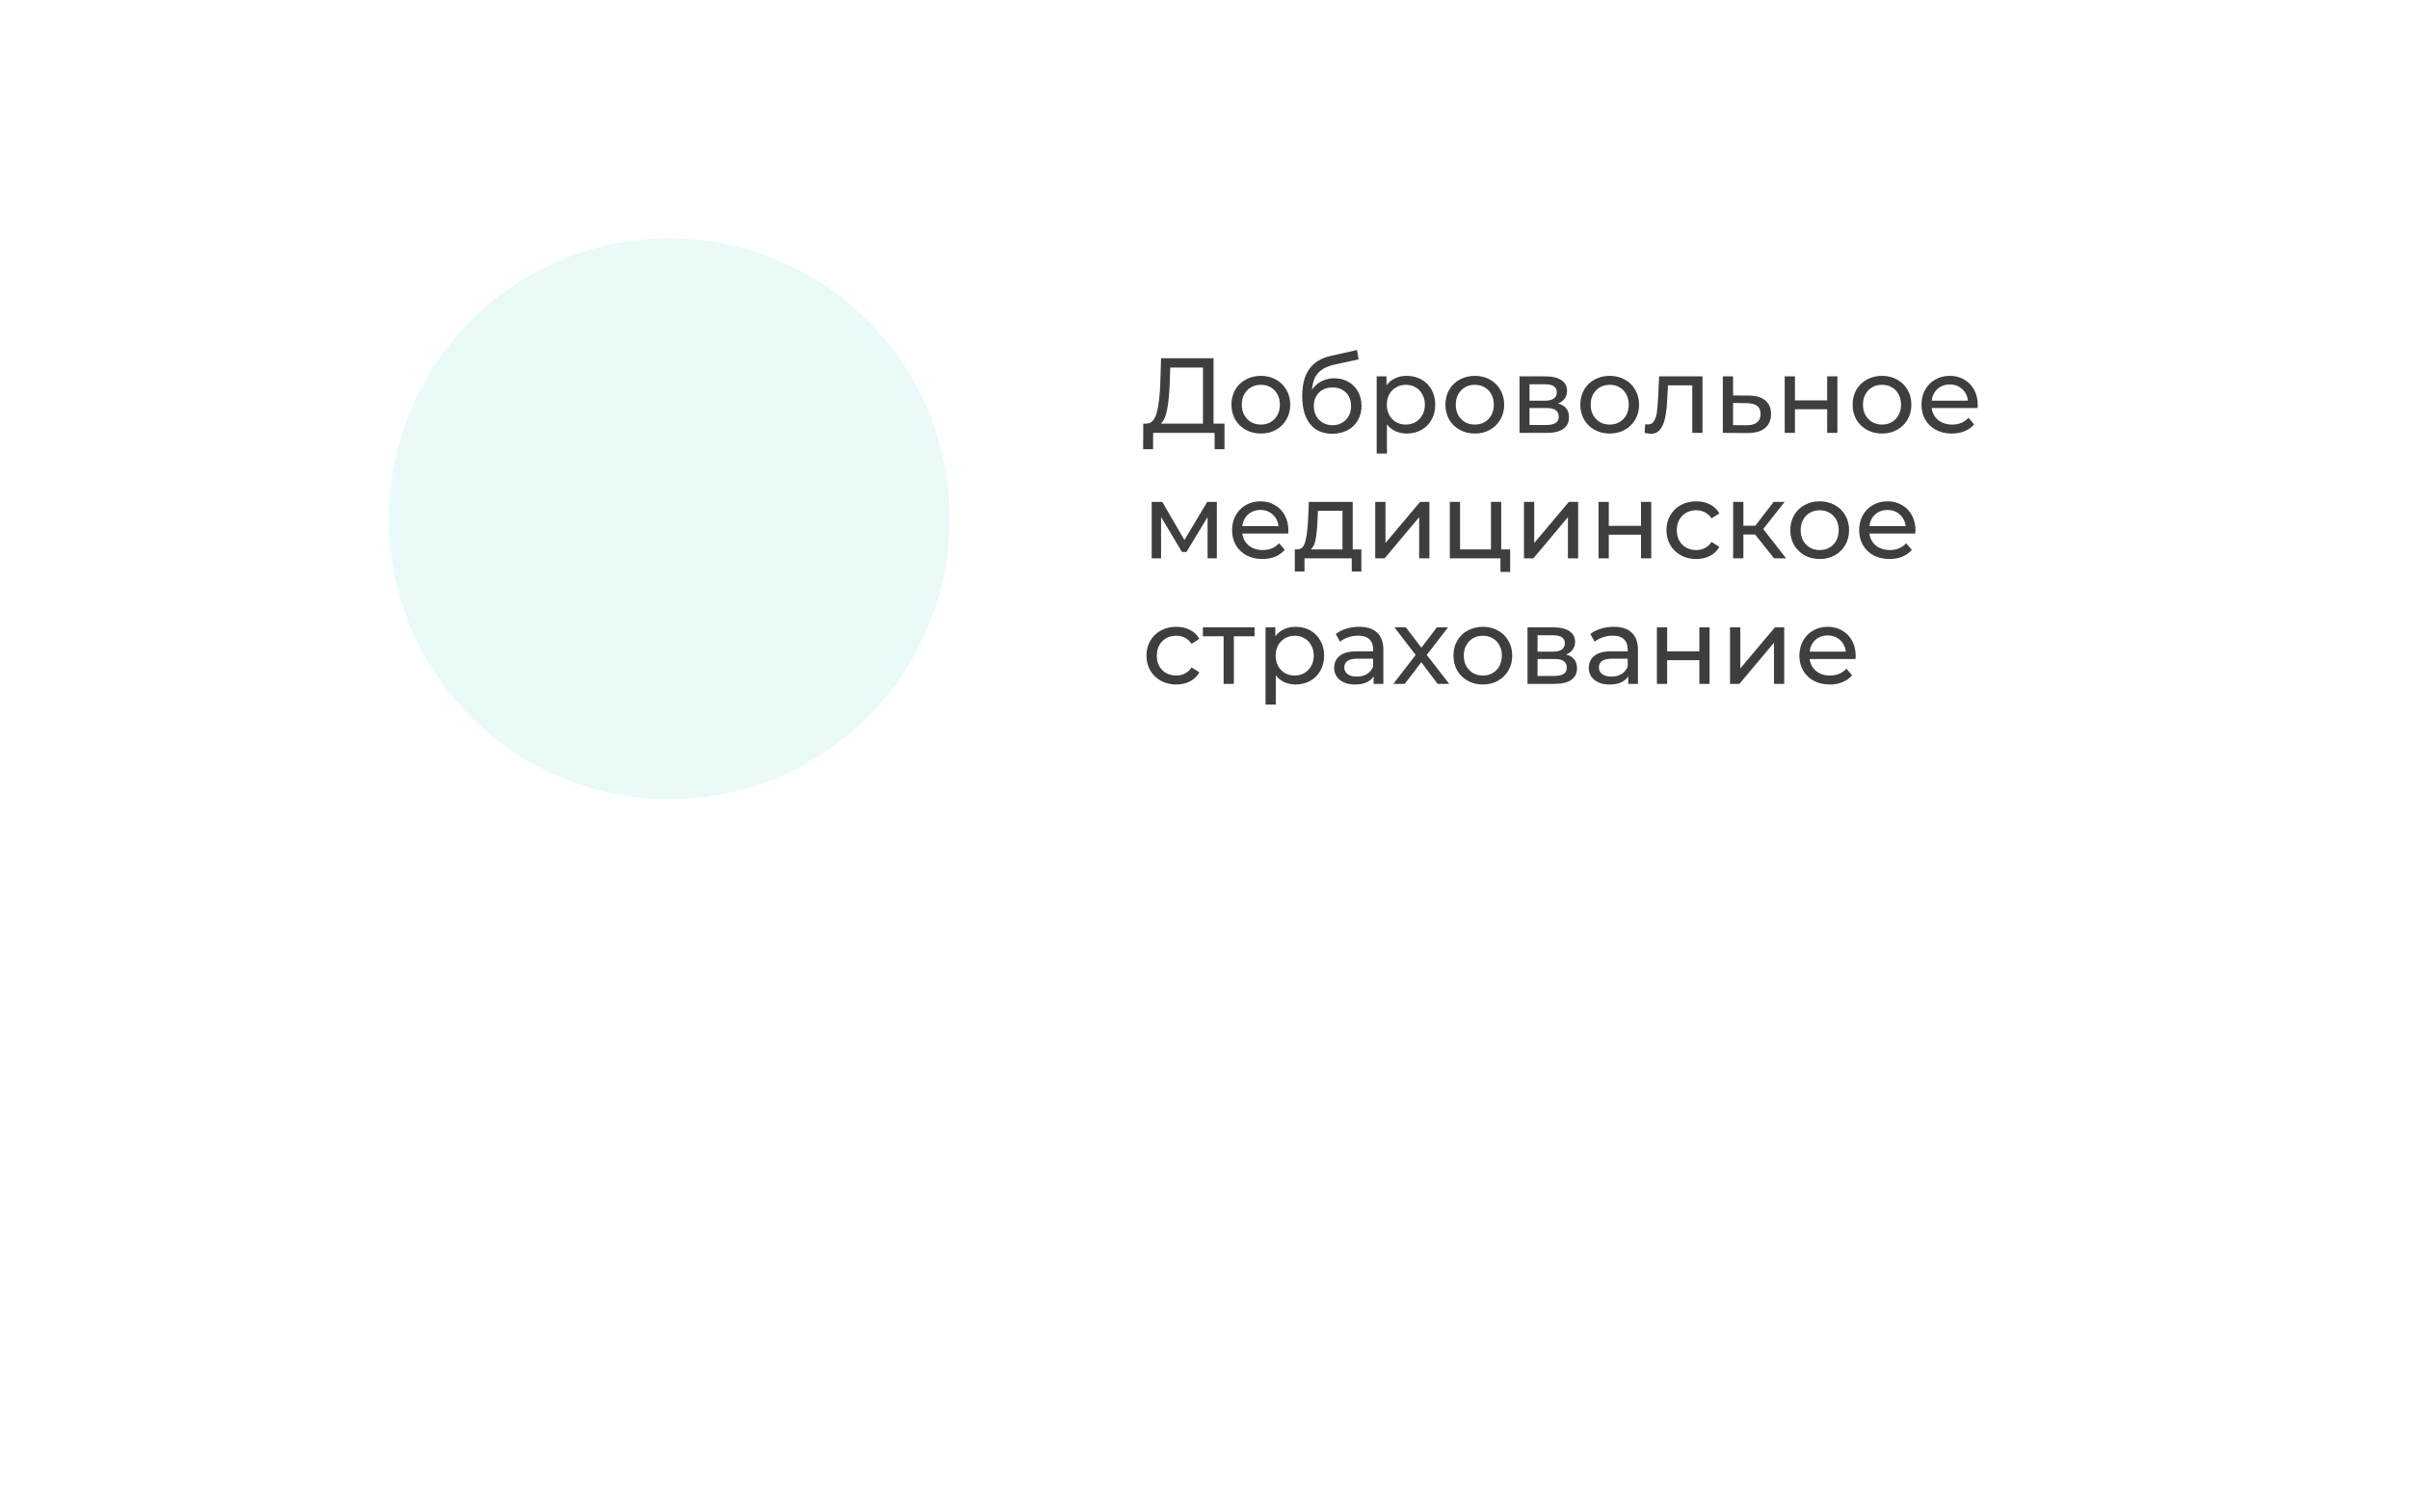 <?xml version="1.0" encoding="UTF-8"?> <svg xmlns="http://www.w3.org/2000/svg" width="384" height="241" viewBox="0 0 384 241" fill="none"> <g filter="url(#filter0_d)"> <rect x="20" y="16" width="344" height="201" rx="20" fill="white"></rect> </g> <path d="M195.192 67.521V71.601H193.611V69H183.819L183.802 71.601H182.221L182.238 67.521H182.816C183.564 67.476 184.091 66.886 184.397 65.753C184.703 64.608 184.89 62.999 184.958 60.925L185.077 57.1H193.441V67.521H195.192ZM186.454 61.078C186.397 62.755 186.261 64.144 186.046 65.243C185.842 66.342 185.508 67.102 185.043 67.521H191.758V58.579H186.539L186.454 61.078ZM200.989 69.102C200.094 69.102 199.289 68.904 198.575 68.507C197.861 68.11 197.3 67.566 196.892 66.875C196.495 66.172 196.297 65.379 196.297 64.495C196.297 63.611 196.495 62.823 196.892 62.132C197.3 61.429 197.861 60.885 198.575 60.5C199.289 60.103 200.094 59.905 200.989 59.905C201.884 59.905 202.683 60.103 203.386 60.5C204.1 60.885 204.655 61.429 205.052 62.132C205.46 62.823 205.664 63.611 205.664 64.495C205.664 65.379 205.46 66.172 205.052 66.875C204.655 67.566 204.1 68.11 203.386 68.507C202.683 68.904 201.884 69.102 200.989 69.102ZM200.989 67.674C201.567 67.674 202.083 67.544 202.536 67.283C203.001 67.011 203.363 66.637 203.624 66.161C203.885 65.674 204.015 65.118 204.015 64.495C204.015 63.872 203.885 63.322 203.624 62.846C203.363 62.359 203.001 61.985 202.536 61.724C202.083 61.463 201.567 61.333 200.989 61.333C200.411 61.333 199.89 61.463 199.425 61.724C198.972 61.985 198.609 62.359 198.337 62.846C198.076 63.322 197.946 63.872 197.946 64.495C197.946 65.118 198.076 65.674 198.337 66.161C198.609 66.637 198.972 67.011 199.425 67.283C199.89 67.544 200.411 67.674 200.989 67.674ZM212.695 60.296C213.534 60.296 214.282 60.483 214.939 60.857C215.597 61.231 216.107 61.752 216.469 62.421C216.843 63.078 217.03 63.832 217.03 64.682C217.03 65.555 216.832 66.331 216.435 67.011C216.05 67.68 215.5 68.201 214.786 68.575C214.084 68.949 213.279 69.136 212.372 69.136C210.842 69.136 209.658 68.615 208.819 67.572C207.992 66.518 207.578 65.039 207.578 63.135C207.578 61.288 207.958 59.843 208.717 58.8C209.477 57.746 210.638 57.049 212.202 56.709L216.316 55.791L216.554 57.287L212.763 58.103C211.585 58.364 210.706 58.806 210.128 59.429C209.55 60.052 209.222 60.948 209.142 62.115C209.528 61.537 210.026 61.089 210.638 60.772C211.25 60.455 211.936 60.296 212.695 60.296ZM212.406 67.776C212.984 67.776 213.494 67.646 213.936 67.385C214.39 67.124 214.741 66.767 214.99 66.314C215.24 65.849 215.364 65.322 215.364 64.733C215.364 63.838 215.092 63.118 214.548 62.574C214.004 62.03 213.29 61.758 212.406 61.758C211.522 61.758 210.803 62.03 210.247 62.574C209.703 63.118 209.431 63.838 209.431 64.733C209.431 65.322 209.556 65.849 209.805 66.314C210.066 66.767 210.423 67.124 210.876 67.385C211.33 67.646 211.84 67.776 212.406 67.776ZM224.223 59.905C225.096 59.905 225.878 60.098 226.569 60.483C227.261 60.868 227.799 61.407 228.184 62.098C228.581 62.789 228.779 63.588 228.779 64.495C228.779 65.402 228.581 66.206 228.184 66.909C227.799 67.6 227.261 68.139 226.569 68.524C225.878 68.909 225.096 69.102 224.223 69.102C223.577 69.102 222.982 68.977 222.438 68.728C221.906 68.479 221.452 68.116 221.078 67.64V72.298H219.446V59.99H221.01V61.418C221.373 60.919 221.832 60.545 222.387 60.296C222.943 60.035 223.555 59.905 224.223 59.905ZM224.087 67.674C224.665 67.674 225.181 67.544 225.634 67.283C226.099 67.011 226.462 66.637 226.722 66.161C226.994 65.674 227.13 65.118 227.13 64.495C227.13 63.872 226.994 63.322 226.722 62.846C226.462 62.359 226.099 61.985 225.634 61.724C225.181 61.463 224.665 61.333 224.087 61.333C223.521 61.333 223.005 61.469 222.54 61.741C222.087 62.002 221.724 62.37 221.452 62.846C221.192 63.322 221.061 63.872 221.061 64.495C221.061 65.118 221.192 65.674 221.452 66.161C221.713 66.637 222.076 67.011 222.54 67.283C223.005 67.544 223.521 67.674 224.087 67.674ZM235.094 69.102C234.199 69.102 233.394 68.904 232.68 68.507C231.966 68.11 231.405 67.566 230.997 66.875C230.601 66.172 230.402 65.379 230.402 64.495C230.402 63.611 230.601 62.823 230.997 62.132C231.405 61.429 231.966 60.885 232.68 60.5C233.394 60.103 234.199 59.905 235.094 59.905C235.99 59.905 236.789 60.103 237.491 60.5C238.205 60.885 238.761 61.429 239.157 62.132C239.565 62.823 239.769 63.611 239.769 64.495C239.769 65.379 239.565 66.172 239.157 66.875C238.761 67.566 238.205 68.11 237.491 68.507C236.789 68.904 235.99 69.102 235.094 69.102ZM235.094 67.674C235.672 67.674 236.188 67.544 236.641 67.283C237.106 67.011 237.469 66.637 237.729 66.161C237.99 65.674 238.12 65.118 238.12 64.495C238.12 63.872 237.99 63.322 237.729 62.846C237.469 62.359 237.106 61.985 236.641 61.724C236.188 61.463 235.672 61.333 235.094 61.333C234.516 61.333 233.995 61.463 233.53 61.724C233.077 61.985 232.714 62.359 232.442 62.846C232.182 63.322 232.051 63.872 232.051 64.495C232.051 65.118 232.182 65.674 232.442 66.161C232.714 66.637 233.077 67.011 233.53 67.283C233.995 67.544 234.516 67.674 235.094 67.674ZM248.348 64.325C249.515 64.62 250.099 65.351 250.099 66.518C250.099 67.311 249.799 67.923 249.198 68.354C248.609 68.785 247.725 69 246.546 69H242.211V59.99H246.393C247.458 59.99 248.291 60.194 248.892 60.602C249.493 60.999 249.793 61.565 249.793 62.302C249.793 62.778 249.663 63.192 249.402 63.543C249.153 63.883 248.801 64.144 248.348 64.325ZM243.809 63.866H246.257C246.88 63.866 247.351 63.753 247.668 63.526C247.997 63.299 248.161 62.971 248.161 62.54C248.161 61.679 247.526 61.248 246.257 61.248H243.809V63.866ZM246.427 67.742C247.107 67.742 247.617 67.634 247.957 67.419C248.297 67.204 248.467 66.869 248.467 66.416C248.467 65.951 248.308 65.606 247.991 65.379C247.685 65.152 247.198 65.039 246.529 65.039H243.809V67.742H246.427ZM256.597 69.102C255.702 69.102 254.897 68.904 254.183 68.507C253.469 68.11 252.908 67.566 252.5 66.875C252.104 66.172 251.905 65.379 251.905 64.495C251.905 63.611 252.104 62.823 252.5 62.132C252.908 61.429 253.469 60.885 254.183 60.5C254.897 60.103 255.702 59.905 256.597 59.905C257.493 59.905 258.292 60.103 258.994 60.5C259.708 60.885 260.264 61.429 260.66 62.132C261.068 62.823 261.272 63.611 261.272 64.495C261.272 65.379 261.068 66.172 260.66 66.875C260.264 67.566 259.708 68.11 258.994 68.507C258.292 68.904 257.493 69.102 256.597 69.102ZM256.597 67.674C257.175 67.674 257.691 67.544 258.144 67.283C258.609 67.011 258.972 66.637 259.232 66.161C259.493 65.674 259.623 65.118 259.623 64.495C259.623 63.872 259.493 63.322 259.232 62.846C258.972 62.359 258.609 61.985 258.144 61.724C257.691 61.463 257.175 61.333 256.597 61.333C256.019 61.333 255.498 61.463 255.033 61.724C254.58 61.985 254.217 62.359 253.945 62.846C253.685 63.322 253.554 63.872 253.554 64.495C253.554 65.118 253.685 65.674 253.945 66.161C254.217 66.637 254.58 67.011 255.033 67.283C255.498 67.544 256.019 67.674 256.597 67.674ZM271.383 59.99V69H269.751V61.418H265.875L265.773 63.424C265.716 64.637 265.608 65.651 265.45 66.467C265.291 67.272 265.03 67.918 264.668 68.405C264.305 68.892 263.801 69.136 263.155 69.136C262.86 69.136 262.526 69.085 262.152 68.983L262.254 67.606C262.401 67.64 262.537 67.657 262.662 67.657C263.115 67.657 263.455 67.459 263.682 67.062C263.908 66.665 264.056 66.195 264.124 65.651C264.192 65.107 264.254 64.331 264.311 63.322L264.464 59.99H271.383ZM278.788 63.05C279.933 63.061 280.806 63.322 281.406 63.832C282.007 64.342 282.307 65.062 282.307 65.991C282.307 66.966 281.979 67.719 281.321 68.252C280.675 68.773 279.746 69.028 278.533 69.017L274.623 69V59.99H276.255V63.033L278.788 63.05ZM278.397 67.776C279.134 67.787 279.689 67.64 280.063 67.334C280.449 67.028 280.641 66.575 280.641 65.974C280.641 65.385 280.454 64.954 280.08 64.682C279.718 64.41 279.157 64.268 278.397 64.257L276.255 64.223V67.759L278.397 67.776ZM284.487 59.99H286.119V63.815H291.253V59.99H292.885V69H291.253V65.226H286.119V69H284.487V59.99ZM300.002 69.102C299.107 69.102 298.302 68.904 297.588 68.507C296.874 68.11 296.313 67.566 295.905 66.875C295.508 66.172 295.31 65.379 295.31 64.495C295.31 63.611 295.508 62.823 295.905 62.132C296.313 61.429 296.874 60.885 297.588 60.5C298.302 60.103 299.107 59.905 300.002 59.905C300.897 59.905 301.696 60.103 302.399 60.5C303.113 60.885 303.668 61.429 304.065 62.132C304.473 62.823 304.677 63.611 304.677 64.495C304.677 65.379 304.473 66.172 304.065 66.875C303.668 67.566 303.113 68.11 302.399 68.507C301.696 68.904 300.897 69.102 300.002 69.102ZM300.002 67.674C300.58 67.674 301.096 67.544 301.549 67.283C302.014 67.011 302.376 66.637 302.637 66.161C302.898 65.674 303.028 65.118 303.028 64.495C303.028 63.872 302.898 63.322 302.637 62.846C302.376 62.359 302.014 61.985 301.549 61.724C301.096 61.463 300.58 61.333 300.002 61.333C299.424 61.333 298.903 61.463 298.438 61.724C297.985 61.985 297.622 62.359 297.35 62.846C297.089 63.322 296.959 63.872 296.959 64.495C296.959 65.118 297.089 65.674 297.35 66.161C297.622 66.637 297.985 67.011 298.438 67.283C298.903 67.544 299.424 67.674 300.002 67.674ZM315.262 64.546C315.262 64.671 315.25 64.835 315.228 65.039H307.918C308.02 65.832 308.365 66.473 308.955 66.96C309.555 67.436 310.298 67.674 311.182 67.674C312.258 67.674 313.125 67.311 313.783 66.586L314.684 67.64C314.276 68.116 313.766 68.479 313.154 68.728C312.553 68.977 311.879 69.102 311.131 69.102C310.179 69.102 309.334 68.909 308.598 68.524C307.861 68.127 307.289 67.578 306.881 66.875C306.484 66.172 306.286 65.379 306.286 64.495C306.286 63.622 306.478 62.835 306.864 62.132C307.26 61.429 307.799 60.885 308.479 60.5C309.17 60.103 309.946 59.905 310.808 59.905C311.669 59.905 312.434 60.103 313.103 60.5C313.783 60.885 314.31 61.429 314.684 62.132C315.069 62.835 315.262 63.639 315.262 64.546ZM310.808 61.282C310.026 61.282 309.368 61.52 308.836 61.996C308.314 62.472 308.008 63.095 307.918 63.866H313.698C313.607 63.107 313.295 62.489 312.763 62.013C312.241 61.526 311.59 61.282 310.808 61.282ZM193.968 79.99V89H192.489V82.421L189.123 87.98H188.409L185.077 82.404V89H183.581V79.99H185.264L188.8 86.076L192.438 79.99H193.968ZM205.372 84.546C205.372 84.671 205.361 84.835 205.338 85.039H198.028C198.13 85.832 198.476 86.473 199.065 86.96C199.666 87.436 200.408 87.674 201.292 87.674C202.369 87.674 203.236 87.311 203.893 86.586L204.794 87.64C204.386 88.116 203.876 88.479 203.264 88.728C202.664 88.977 201.989 89.102 201.241 89.102C200.289 89.102 199.445 88.909 198.708 88.524C197.972 88.127 197.399 87.578 196.991 86.875C196.595 86.172 196.396 85.379 196.396 84.495C196.396 83.622 196.589 82.835 196.974 82.132C197.371 81.429 197.909 80.885 198.589 80.5C199.281 80.103 200.057 79.905 200.918 79.905C201.78 79.905 202.545 80.103 203.213 80.5C203.893 80.885 204.42 81.429 204.794 82.132C205.18 82.835 205.372 83.639 205.372 84.546ZM200.918 81.282C200.136 81.282 199.479 81.52 198.946 81.996C198.425 82.472 198.119 83.095 198.028 83.866H203.808C203.718 83.107 203.406 82.489 202.873 82.013C202.352 81.526 201.7 81.282 200.918 81.282ZM217.003 87.572V91.091H215.473V89H207.942V91.091H206.395V87.572H206.871C207.449 87.538 207.846 87.13 208.061 86.348C208.276 85.566 208.424 84.461 208.503 83.033L208.639 79.99H215.626V87.572H217.003ZM209.999 83.152C209.954 84.285 209.857 85.226 209.71 85.974C209.574 86.711 209.319 87.243 208.945 87.572H213.994V81.418H210.084L209.999 83.152ZM219.214 79.99H220.846V86.552L226.371 79.99H227.85V89H226.218V82.438L220.71 89H219.214V79.99ZM240.725 87.572V91.159H239.178V89H231.103V79.99H232.735V87.572H237.665V79.99H239.297V87.572H240.725ZM242.925 79.99H244.557V86.552L250.082 79.99H251.561V89H249.929V82.438L244.421 89H242.925V79.99ZM254.814 79.99H256.446V83.815H261.58V79.99H263.212V89H261.58V85.226H256.446V89H254.814V79.99ZM270.397 89.102C269.479 89.102 268.657 88.904 267.932 88.507C267.218 88.11 266.657 87.566 266.249 86.875C265.841 86.172 265.637 85.379 265.637 84.495C265.637 83.611 265.841 82.823 266.249 82.132C266.657 81.429 267.218 80.885 267.932 80.5C268.657 80.103 269.479 79.905 270.397 79.905C271.213 79.905 271.938 80.069 272.573 80.398C273.219 80.727 273.718 81.203 274.069 81.826L272.828 82.625C272.545 82.194 272.193 81.871 271.774 81.656C271.355 81.441 270.89 81.333 270.38 81.333C269.791 81.333 269.258 81.463 268.782 81.724C268.317 81.985 267.949 82.359 267.677 82.846C267.416 83.322 267.286 83.872 267.286 84.495C267.286 85.13 267.416 85.691 267.677 86.178C267.949 86.654 268.317 87.022 268.782 87.283C269.258 87.544 269.791 87.674 270.38 87.674C270.89 87.674 271.355 87.566 271.774 87.351C272.193 87.136 272.545 86.813 272.828 86.382L274.069 87.164C273.718 87.787 273.219 88.269 272.573 88.609C271.938 88.938 271.213 89.102 270.397 89.102ZM279.769 85.192H277.899V89H276.267V79.99H277.899V83.798H279.803L282.727 79.99H284.478L281.061 84.325L284.716 89H282.795L279.769 85.192ZM290.072 89.102C289.177 89.102 288.372 88.904 287.658 88.507C286.944 88.11 286.383 87.566 285.975 86.875C285.579 86.172 285.38 85.379 285.38 84.495C285.38 83.611 285.579 82.823 285.975 82.132C286.383 81.429 286.944 80.885 287.658 80.5C288.372 80.103 289.177 79.905 290.072 79.905C290.968 79.905 291.767 80.103 292.469 80.5C293.183 80.885 293.739 81.429 294.135 82.132C294.543 82.823 294.747 83.611 294.747 84.495C294.747 85.379 294.543 86.172 294.135 86.875C293.739 87.566 293.183 88.11 292.469 88.507C291.767 88.904 290.968 89.102 290.072 89.102ZM290.072 87.674C290.65 87.674 291.166 87.544 291.619 87.283C292.084 87.011 292.447 86.637 292.707 86.161C292.968 85.674 293.098 85.118 293.098 84.495C293.098 83.872 292.968 83.322 292.707 82.846C292.447 82.359 292.084 81.985 291.619 81.724C291.166 81.463 290.65 81.333 290.072 81.333C289.494 81.333 288.973 81.463 288.508 81.724C288.055 81.985 287.692 82.359 287.42 82.846C287.16 83.322 287.029 83.872 287.029 84.495C287.029 85.118 287.16 85.674 287.42 86.161C287.692 86.637 288.055 87.011 288.508 87.283C288.973 87.544 289.494 87.674 290.072 87.674ZM305.332 84.546C305.332 84.671 305.32 84.835 305.298 85.039H297.988C298.09 85.832 298.435 86.473 299.025 86.96C299.625 87.436 300.368 87.674 301.252 87.674C302.328 87.674 303.195 87.311 303.853 86.586L304.754 87.64C304.346 88.116 303.836 88.479 303.224 88.728C302.623 88.977 301.949 89.102 301.201 89.102C300.249 89.102 299.404 88.909 298.668 88.524C297.931 88.127 297.359 87.578 296.951 86.875C296.554 86.172 296.356 85.379 296.356 84.495C296.356 83.622 296.548 82.835 296.934 82.132C297.33 81.429 297.869 80.885 298.549 80.5C299.24 80.103 300.016 79.905 300.878 79.905C301.739 79.905 302.504 80.103 303.173 80.5C303.853 80.885 304.38 81.429 304.754 82.132C305.139 82.835 305.332 83.639 305.332 84.546ZM300.878 81.282C300.096 81.282 299.438 81.52 298.906 81.996C298.384 82.472 298.078 83.095 297.988 83.866H303.768C303.677 83.107 303.365 82.489 302.833 82.013C302.311 81.526 301.66 81.282 300.878 81.282ZM187.508 109.102C186.59 109.102 185.768 108.904 185.043 108.507C184.329 108.11 183.768 107.566 183.36 106.875C182.952 106.172 182.748 105.379 182.748 104.495C182.748 103.611 182.952 102.823 183.36 102.132C183.768 101.429 184.329 100.885 185.043 100.5C185.768 100.103 186.59 99.905 187.508 99.905C188.324 99.905 189.049 100.069 189.684 100.398C190.33 100.727 190.829 101.203 191.18 101.826L189.939 102.625C189.656 102.194 189.304 101.871 188.885 101.656C188.466 101.441 188.001 101.333 187.491 101.333C186.902 101.333 186.369 101.463 185.893 101.724C185.428 101.985 185.06 102.359 184.788 102.846C184.527 103.322 184.397 103.872 184.397 104.495C184.397 105.13 184.527 105.691 184.788 106.178C185.06 106.654 185.428 107.022 185.893 107.283C186.369 107.544 186.902 107.674 187.491 107.674C188.001 107.674 188.466 107.566 188.885 107.351C189.304 107.136 189.656 106.813 189.939 106.382L191.18 107.164C190.829 107.787 190.33 108.269 189.684 108.609C189.049 108.938 188.324 109.102 187.508 109.102ZM199.977 101.418H196.679V109H195.047V101.418H191.749V99.99H199.977V101.418ZM206.507 99.905C207.38 99.905 208.162 100.098 208.853 100.483C209.545 100.868 210.083 101.407 210.468 102.098C210.865 102.789 211.063 103.588 211.063 104.495C211.063 105.402 210.865 106.206 210.468 106.909C210.083 107.6 209.545 108.139 208.853 108.524C208.162 108.909 207.38 109.102 206.507 109.102C205.861 109.102 205.266 108.977 204.722 108.728C204.19 108.479 203.736 108.116 203.362 107.64V112.298H201.73V99.99H203.294V101.418C203.657 100.919 204.116 100.545 204.671 100.296C205.227 100.035 205.839 99.905 206.507 99.905ZM206.371 107.674C206.949 107.674 207.465 107.544 207.918 107.283C208.383 107.011 208.746 106.637 209.006 106.161C209.278 105.674 209.414 105.118 209.414 104.495C209.414 103.872 209.278 103.322 209.006 102.846C208.746 102.359 208.383 101.985 207.918 101.724C207.465 101.463 206.949 101.333 206.371 101.333C205.805 101.333 205.289 101.469 204.824 101.741C204.371 102.002 204.008 102.37 203.736 102.846C203.476 103.322 203.345 103.872 203.345 104.495C203.345 105.118 203.476 105.674 203.736 106.161C203.997 106.637 204.36 107.011 204.824 107.283C205.289 107.544 205.805 107.674 206.371 107.674ZM216.65 99.905C217.896 99.905 218.848 100.211 219.506 100.823C220.174 101.435 220.509 102.347 220.509 103.56V109H218.962V107.81C218.69 108.229 218.299 108.552 217.789 108.779C217.29 108.994 216.695 109.102 216.004 109.102C214.995 109.102 214.185 108.858 213.573 108.371C212.972 107.884 212.672 107.243 212.672 106.45C212.672 105.657 212.961 105.022 213.539 104.546C214.117 104.059 215.035 103.815 216.293 103.815H218.877V103.492C218.877 102.789 218.673 102.251 218.265 101.877C217.857 101.503 217.256 101.316 216.463 101.316C215.93 101.316 215.409 101.407 214.899 101.588C214.389 101.758 213.958 101.99 213.607 102.285L212.927 101.061C213.391 100.687 213.947 100.404 214.593 100.211C215.239 100.007 215.924 99.905 216.65 99.905ZM216.276 107.844C216.899 107.844 217.437 107.708 217.891 107.436C218.344 107.153 218.673 106.756 218.877 106.246V104.988H216.361C214.978 104.988 214.287 105.453 214.287 106.382C214.287 106.835 214.462 107.192 214.814 107.453C215.165 107.714 215.652 107.844 216.276 107.844ZM229.159 109L226.558 105.549L223.923 109H222.104L225.657 104.393L222.274 99.99H224.093L226.575 103.237L229.04 99.99H230.825L227.425 104.393L231.012 109H229.159ZM236.375 109.102C235.479 109.102 234.675 108.904 233.961 108.507C233.247 108.11 232.686 107.566 232.278 106.875C231.881 106.172 231.683 105.379 231.683 104.495C231.683 103.611 231.881 102.823 232.278 102.132C232.686 101.429 233.247 100.885 233.961 100.5C234.675 100.103 235.479 99.905 236.375 99.905C237.27 99.905 238.069 100.103 238.772 100.5C239.486 100.885 240.041 101.429 240.438 102.132C240.846 102.823 241.05 103.611 241.05 104.495C241.05 105.379 240.846 106.172 240.438 106.875C240.041 107.566 239.486 108.11 238.772 108.507C238.069 108.904 237.27 109.102 236.375 109.102ZM236.375 107.674C236.953 107.674 237.468 107.544 237.922 107.283C238.386 107.011 238.749 106.637 239.01 106.161C239.27 105.674 239.401 105.118 239.401 104.495C239.401 103.872 239.27 103.322 239.01 102.846C238.749 102.359 238.386 101.985 237.922 101.724C237.468 101.463 236.953 101.333 236.375 101.333C235.797 101.333 235.275 101.463 234.811 101.724C234.357 101.985 233.995 102.359 233.723 102.846C233.462 103.322 233.332 103.872 233.332 104.495C233.332 105.118 233.462 105.674 233.723 106.161C233.995 106.637 234.357 107.011 234.811 107.283C235.275 107.544 235.797 107.674 236.375 107.674ZM249.628 104.325C250.796 104.62 251.379 105.351 251.379 106.518C251.379 107.311 251.079 107.923 250.478 108.354C249.889 108.785 249.005 109 247.826 109H243.491V99.99H247.673C248.739 99.99 249.572 100.194 250.172 100.602C250.773 100.999 251.073 101.565 251.073 102.302C251.073 102.778 250.943 103.192 250.682 103.543C250.433 103.883 250.082 104.144 249.628 104.325ZM245.089 103.866H247.537C248.161 103.866 248.631 103.753 248.948 103.526C249.277 103.299 249.441 102.971 249.441 102.54C249.441 101.679 248.807 101.248 247.537 101.248H245.089V103.866ZM247.707 107.742C248.387 107.742 248.897 107.634 249.237 107.419C249.577 107.204 249.747 106.869 249.747 106.416C249.747 105.951 249.589 105.606 249.271 105.379C248.965 105.152 248.478 105.039 247.809 105.039H245.089V107.742H247.707ZM257.232 99.905C258.478 99.905 259.43 100.211 260.088 100.823C260.756 101.435 261.091 102.347 261.091 103.56V109H259.544V107.81C259.272 108.229 258.881 108.552 258.371 108.779C257.872 108.994 257.277 109.102 256.586 109.102C255.577 109.102 254.767 108.858 254.155 108.371C253.554 107.884 253.254 107.243 253.254 106.45C253.254 105.657 253.543 105.022 254.121 104.546C254.699 104.059 255.617 103.815 256.875 103.815H259.459V103.492C259.459 102.789 259.255 102.251 258.847 101.877C258.439 101.503 257.838 101.316 257.045 101.316C256.512 101.316 255.991 101.407 255.481 101.588C254.971 101.758 254.54 101.99 254.189 102.285L253.509 101.061C253.973 100.687 254.529 100.404 255.175 100.211C255.821 100.007 256.506 99.905 257.232 99.905ZM256.858 107.844C257.481 107.844 258.019 107.708 258.473 107.436C258.926 107.153 259.255 106.756 259.459 106.246V104.988H256.943C255.56 104.988 254.869 105.453 254.869 106.382C254.869 106.835 255.044 107.192 255.396 107.453C255.747 107.714 256.234 107.844 256.858 107.844ZM264.115 99.99H265.747V103.815H270.881V99.99H272.513V109H270.881V105.226H265.747V109H264.115V99.99ZM275.771 99.99H277.403V106.552L282.928 99.99H284.407V109H282.775V102.438L277.267 109H275.771V99.99ZM295.803 104.546C295.803 104.671 295.791 104.835 295.769 105.039H288.459C288.561 105.832 288.906 106.473 289.496 106.96C290.096 107.436 290.839 107.674 291.723 107.674C292.799 107.674 293.666 107.311 294.324 106.586L295.225 107.64C294.817 108.116 294.307 108.479 293.695 108.728C293.094 108.977 292.42 109.102 291.672 109.102C290.72 109.102 289.875 108.909 289.139 108.524C288.402 108.127 287.83 107.578 287.422 106.875C287.025 106.172 286.827 105.379 286.827 104.495C286.827 103.622 287.019 102.835 287.405 102.132C287.801 101.429 288.34 100.885 289.02 100.5C289.711 100.103 290.487 99.905 291.349 99.905C292.21 99.905 292.975 100.103 293.644 100.5C294.324 100.885 294.851 101.429 295.225 102.132C295.61 102.835 295.803 103.639 295.803 104.546ZM291.349 101.282C290.567 101.282 289.909 101.52 289.377 101.996C288.855 102.472 288.549 103.095 288.459 103.866H294.239C294.148 103.107 293.836 102.489 293.304 102.013C292.782 101.526 292.131 101.282 291.349 101.282Z" fill="#3E3E3E"></path> <circle cx="106.69" cy="82.69" r="44.69" fill="#1FCCB8" fill-opacity="0.1"></circle> <defs> <filter id="filter0_d" x="0" y="0" width="384" height="241" filterUnits="userSpaceOnUse" color-interpolation-filters="sRGB"> <feFlood flood-opacity="0" result="BackgroundImageFix"></feFlood> <feColorMatrix in="SourceAlpha" type="matrix" values="0 0 0 0 0 0 0 0 0 0 0 0 0 0 0 0 0 0 127 0"></feColorMatrix> <feOffset dy="4"></feOffset> <feGaussianBlur stdDeviation="10"></feGaussianBlur> <feColorMatrix type="matrix" values="0 0 0 0 0 0 0 0 0 0 0 0 0 0 0 0 0 0 0.1 0"></feColorMatrix> <feBlend mode="normal" in2="BackgroundImageFix" result="effect1_dropShadow"></feBlend> <feBlend mode="normal" in="SourceGraphic" in2="effect1_dropShadow" result="shape"></feBlend> </filter> </defs> </svg> 
